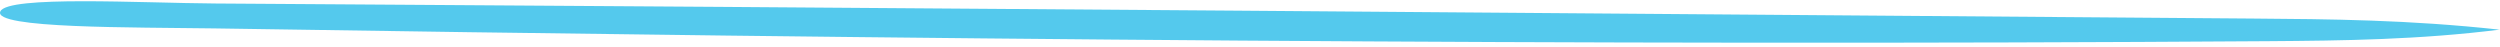 <?xml version="1.0" encoding="UTF-8"?>
<svg xmlns="http://www.w3.org/2000/svg" width="422" height="8" viewBox="0 0 422 8" fill="none">
  <path d="M422 4.997C408.383 6.704 395.671 6.86 382.789 6.952C266.906 7.751 151.42 6.603 36.215 4.795C22.599 4.584 -1.301 4.85 0.055 1.931C1.298 -0.787 23.898 0.508 36.328 0.59C151.024 1.316 265.72 2.234 380.359 3.133C393.298 3.234 406.632 3.326 422 5.015L422 4.997Z" fill="#54C9ED"></path>
</svg>
